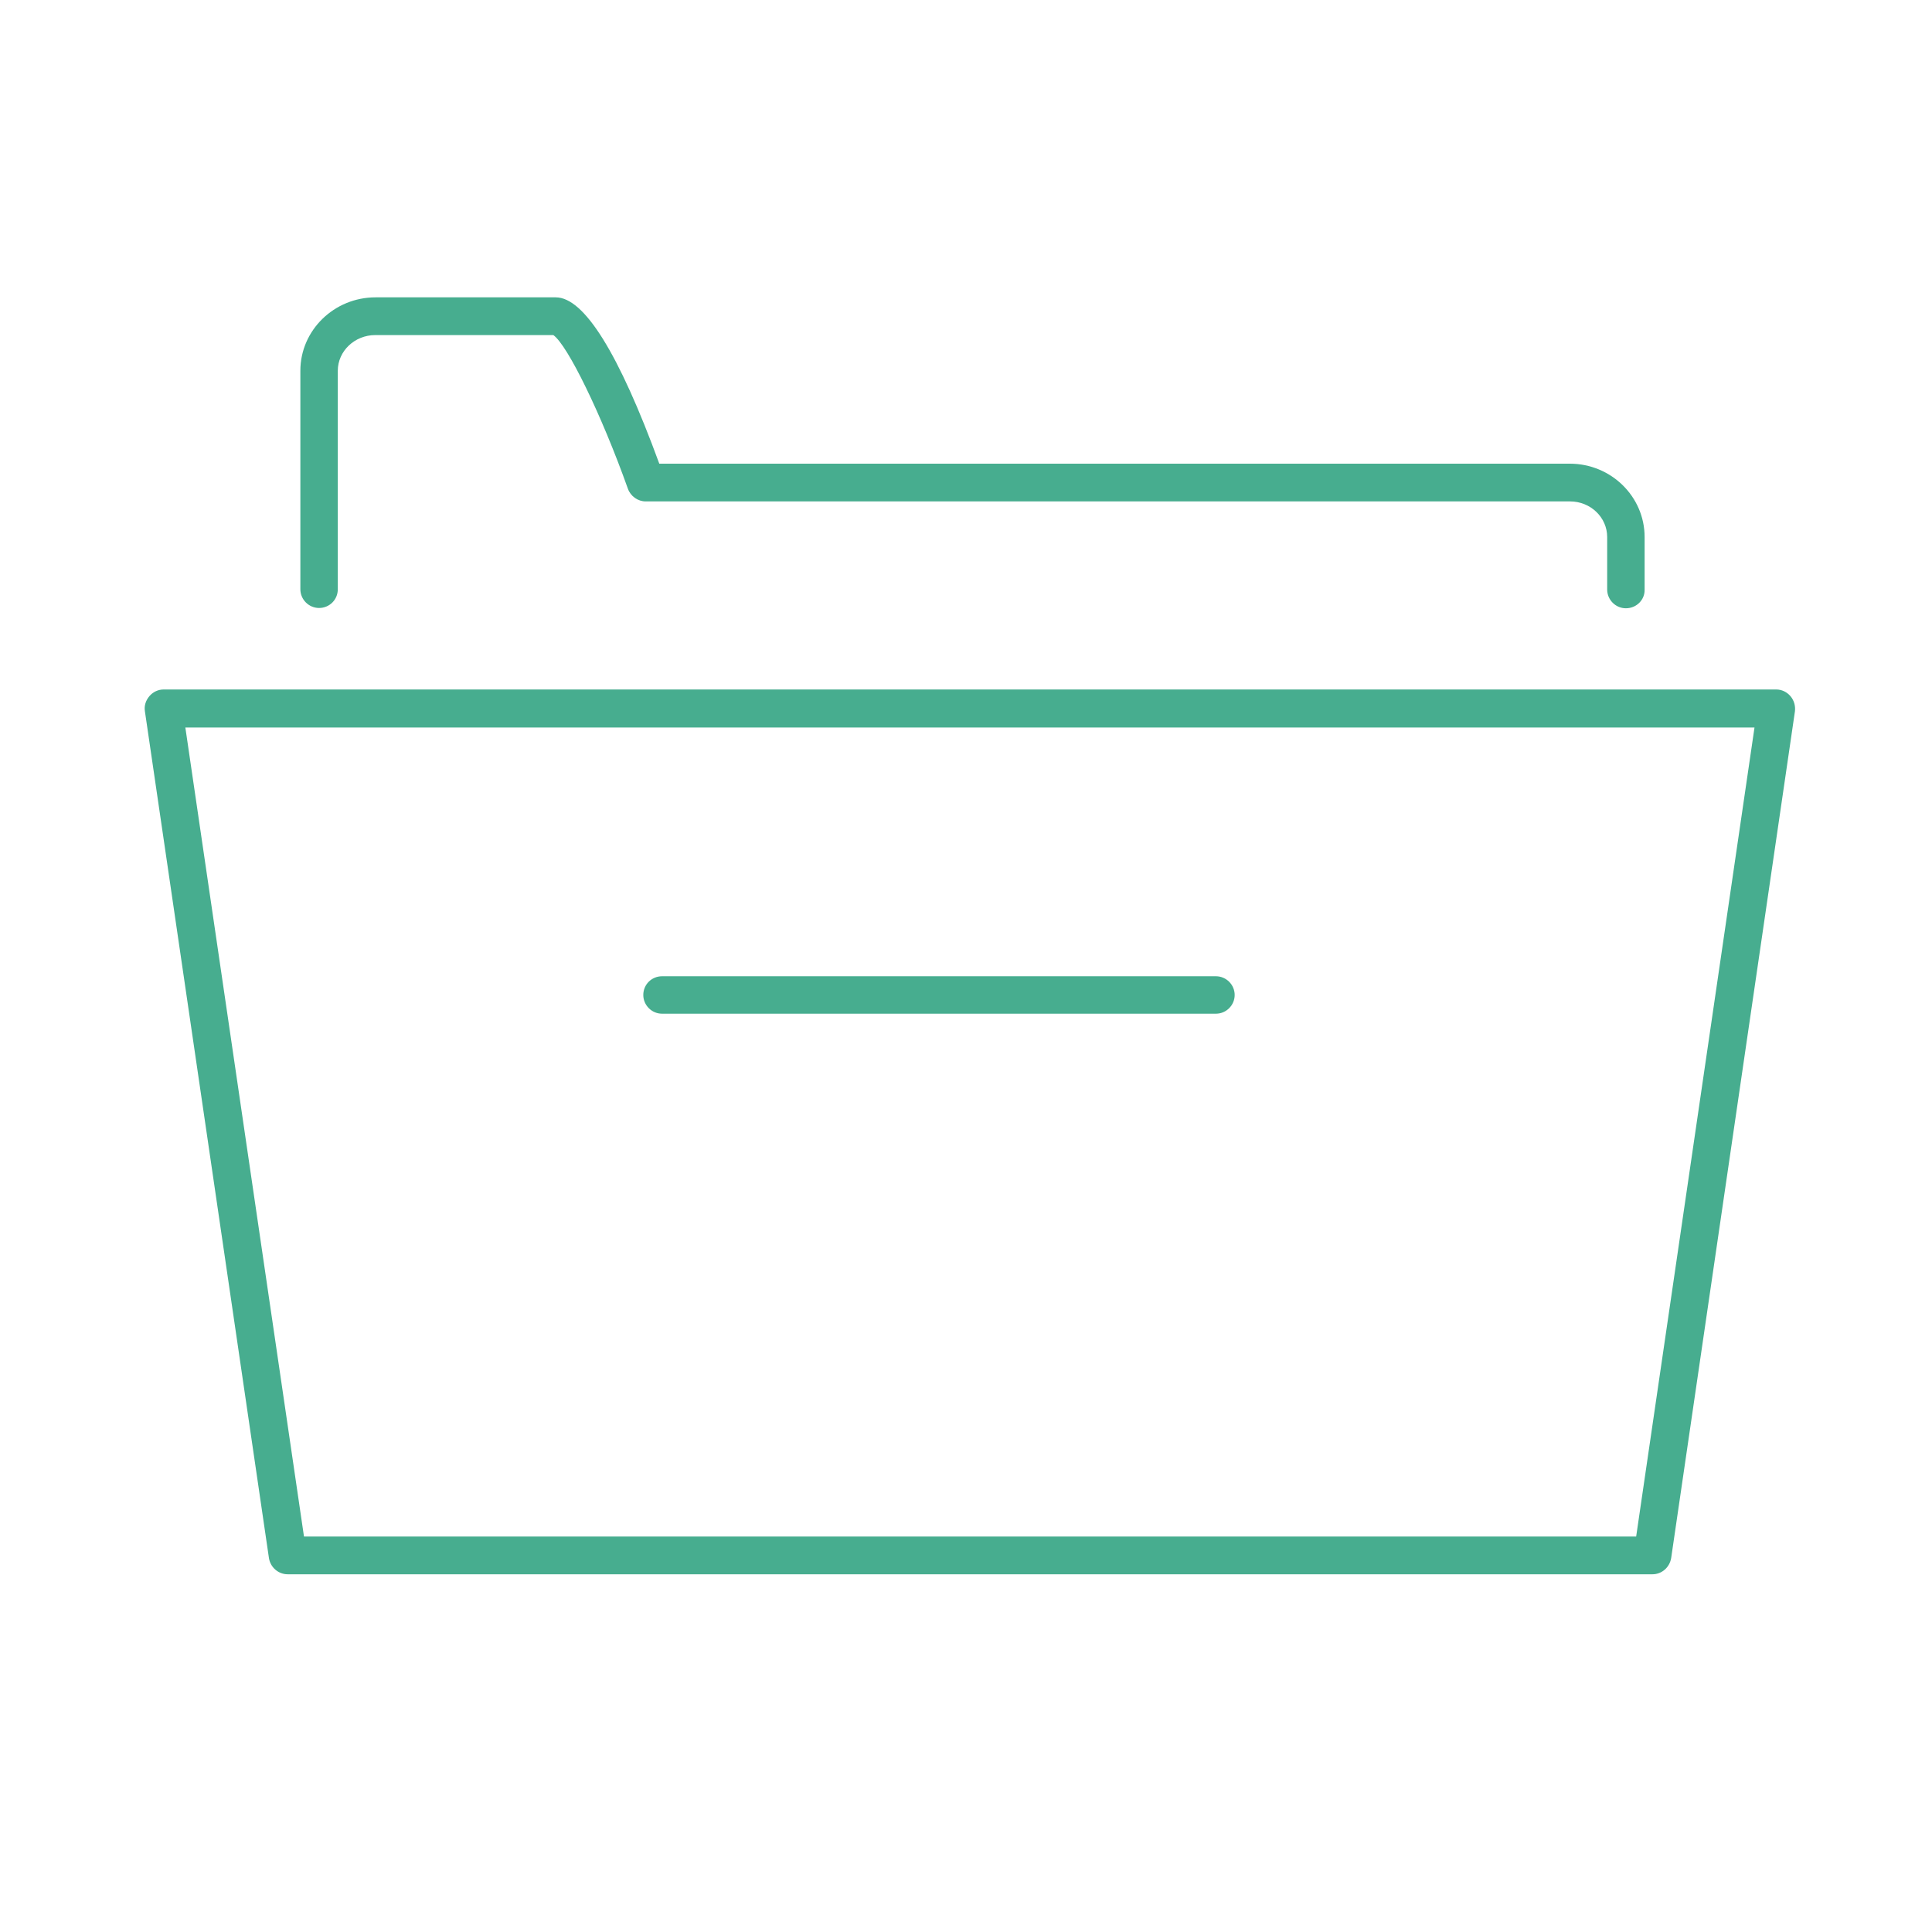 <svg width="64" height="64" viewBox="0 0 64 64" fill="none" xmlns="http://www.w3.org/2000/svg">
<path d="M54.74 52.15H9.53C9.22 52.15 8.96 51.92 8.91 51.62L4.8 23.56C4.77 23.38 4.83 23.2 4.95 23.06C5.07 22.92 5.24 22.84 5.42 22.84H58.84C59.02 22.84 59.19 22.92 59.31 23.06C59.43 23.2 59.48 23.38 59.46 23.56L55.36 51.61C55.31 51.92 55.05 52.15 54.74 52.15ZM10.07 50.9H54.2L58.12 24.1H6.14L10.07 50.9Z" fill="#47AD8F"/>
<path d="M53.86 20.15C53.52 20.15 53.24 19.87 53.24 19.53V17.79C53.24 17.14 52.69 16.61 52.01 16.61H21.39C21.13 16.61 20.89 16.44 20.8 16.19C19.92 13.72 18.8 11.43 18.33 11.1H12.43C11.75 11.1 11.19 11.63 11.19 12.28V19.52C11.19 19.87 10.91 20.14 10.57 20.14C10.23 20.14 9.95 19.86 9.95 19.52V12.28C9.95 10.94 11.07 9.85 12.44 9.85H18.41C19.35 9.85 20.5 11.7 21.84 15.36H52C53.37 15.36 54.48 16.45 54.48 17.79V19.53C54.49 19.87 54.21 20.15 53.86 20.15Z" fill="#47AD8F"/>
<path d="M40.28 33.58H21.93C21.59 33.58 21.31 33.3 21.31 32.96C21.31 32.61 21.59 32.34 21.93 32.34H40.28C40.62 32.34 40.9 32.62 40.9 32.96C40.9 33.3 40.62 33.58 40.28 33.58Z" fill="#47AD8F"/>
</svg>
